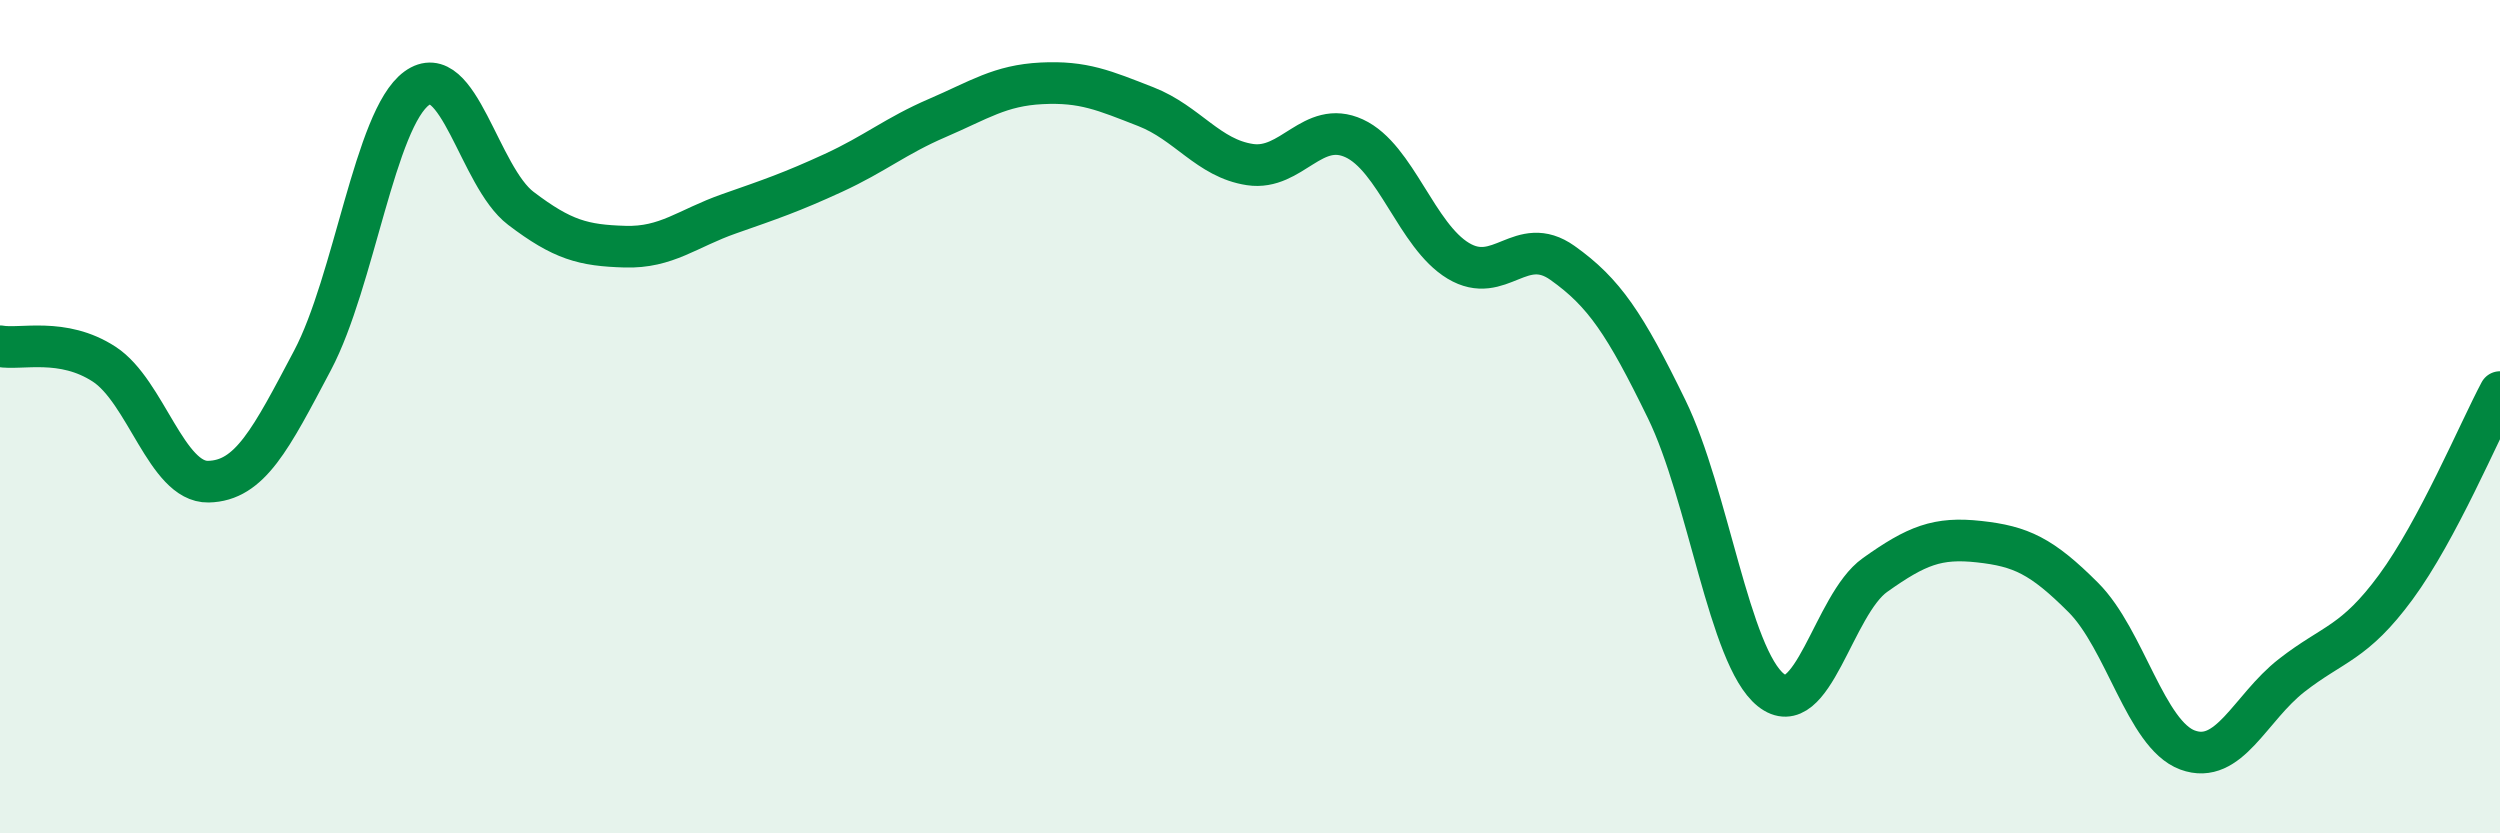 
    <svg width="60" height="20" viewBox="0 0 60 20" xmlns="http://www.w3.org/2000/svg">
      <path
        d="M 0,8.31 C 0.5,8.4 1.5,8.09 2.5,8.74 C 3.5,9.39 4,11.58 5,11.56 C 6,11.54 6.5,10.54 7.5,8.65 C 8.5,6.76 9,2.85 10,2.12 C 11,1.39 11.5,4.24 12.5,5 C 13.5,5.76 14,5.89 15,5.92 C 16,5.95 16.5,5.48 17.5,5.13 C 18.5,4.78 19,4.61 20,4.15 C 21,3.69 21.5,3.26 22.5,2.83 C 23.5,2.4 24,2.05 25,2 C 26,1.95 26.5,2.17 27.5,2.56 C 28.5,2.95 29,3.8 30,3.95 C 31,4.1 31.5,2.86 32.5,3.32 C 33.5,3.78 34,5.66 35,6.26 C 36,6.86 36.5,5.6 37.5,6.31 C 38.5,7.02 39,7.77 40,9.82 C 41,11.87 41.5,15.76 42.5,16.56 C 43.5,17.36 44,14.51 45,13.8 C 46,13.09 46.5,12.89 47.5,13 C 48.5,13.11 49,13.34 50,14.34 C 51,15.34 51.5,17.63 52.5,18 C 53.5,18.37 54,16.99 55,16.21 C 56,15.43 56.5,15.45 57.5,14.09 C 58.5,12.73 59.5,10.35 60,9.41L60 20L0 20Z"
        fill="#008740"
        opacity="0.1"
        stroke-linecap="round"
        stroke-linejoin="round"
      />
      <path
        d="M 0,8.31 C 0.5,8.4 1.5,8.09 2.5,8.74 C 3.5,9.39 4,11.58 5,11.56 C 6,11.54 6.5,10.54 7.5,8.65 C 8.5,6.76 9,2.85 10,2.12 C 11,1.39 11.5,4.24 12.5,5 C 13.5,5.76 14,5.89 15,5.92 C 16,5.95 16.5,5.48 17.5,5.13 C 18.5,4.78 19,4.61 20,4.15 C 21,3.69 21.5,3.26 22.5,2.83 C 23.5,2.4 24,2.05 25,2 C 26,1.95 26.5,2.17 27.5,2.56 C 28.5,2.95 29,3.8 30,3.95 C 31,4.1 31.5,2.86 32.5,3.32 C 33.5,3.78 34,5.66 35,6.26 C 36,6.86 36.5,5.6 37.5,6.31 C 38.5,7.02 39,7.77 40,9.82 C 41,11.87 41.5,15.76 42.5,16.56 C 43.5,17.36 44,14.51 45,13.8 C 46,13.09 46.5,12.89 47.5,13 C 48.5,13.11 49,13.34 50,14.34 C 51,15.34 51.5,17.63 52.5,18 C 53.5,18.37 54,16.99 55,16.21 C 56,15.43 56.5,15.45 57.5,14.09 C 58.5,12.73 59.5,10.35 60,9.41"
        stroke="#008740"
        stroke-width="1"
        fill="none"
        stroke-linecap="round"
        stroke-linejoin="round"
      />
    </svg>
  